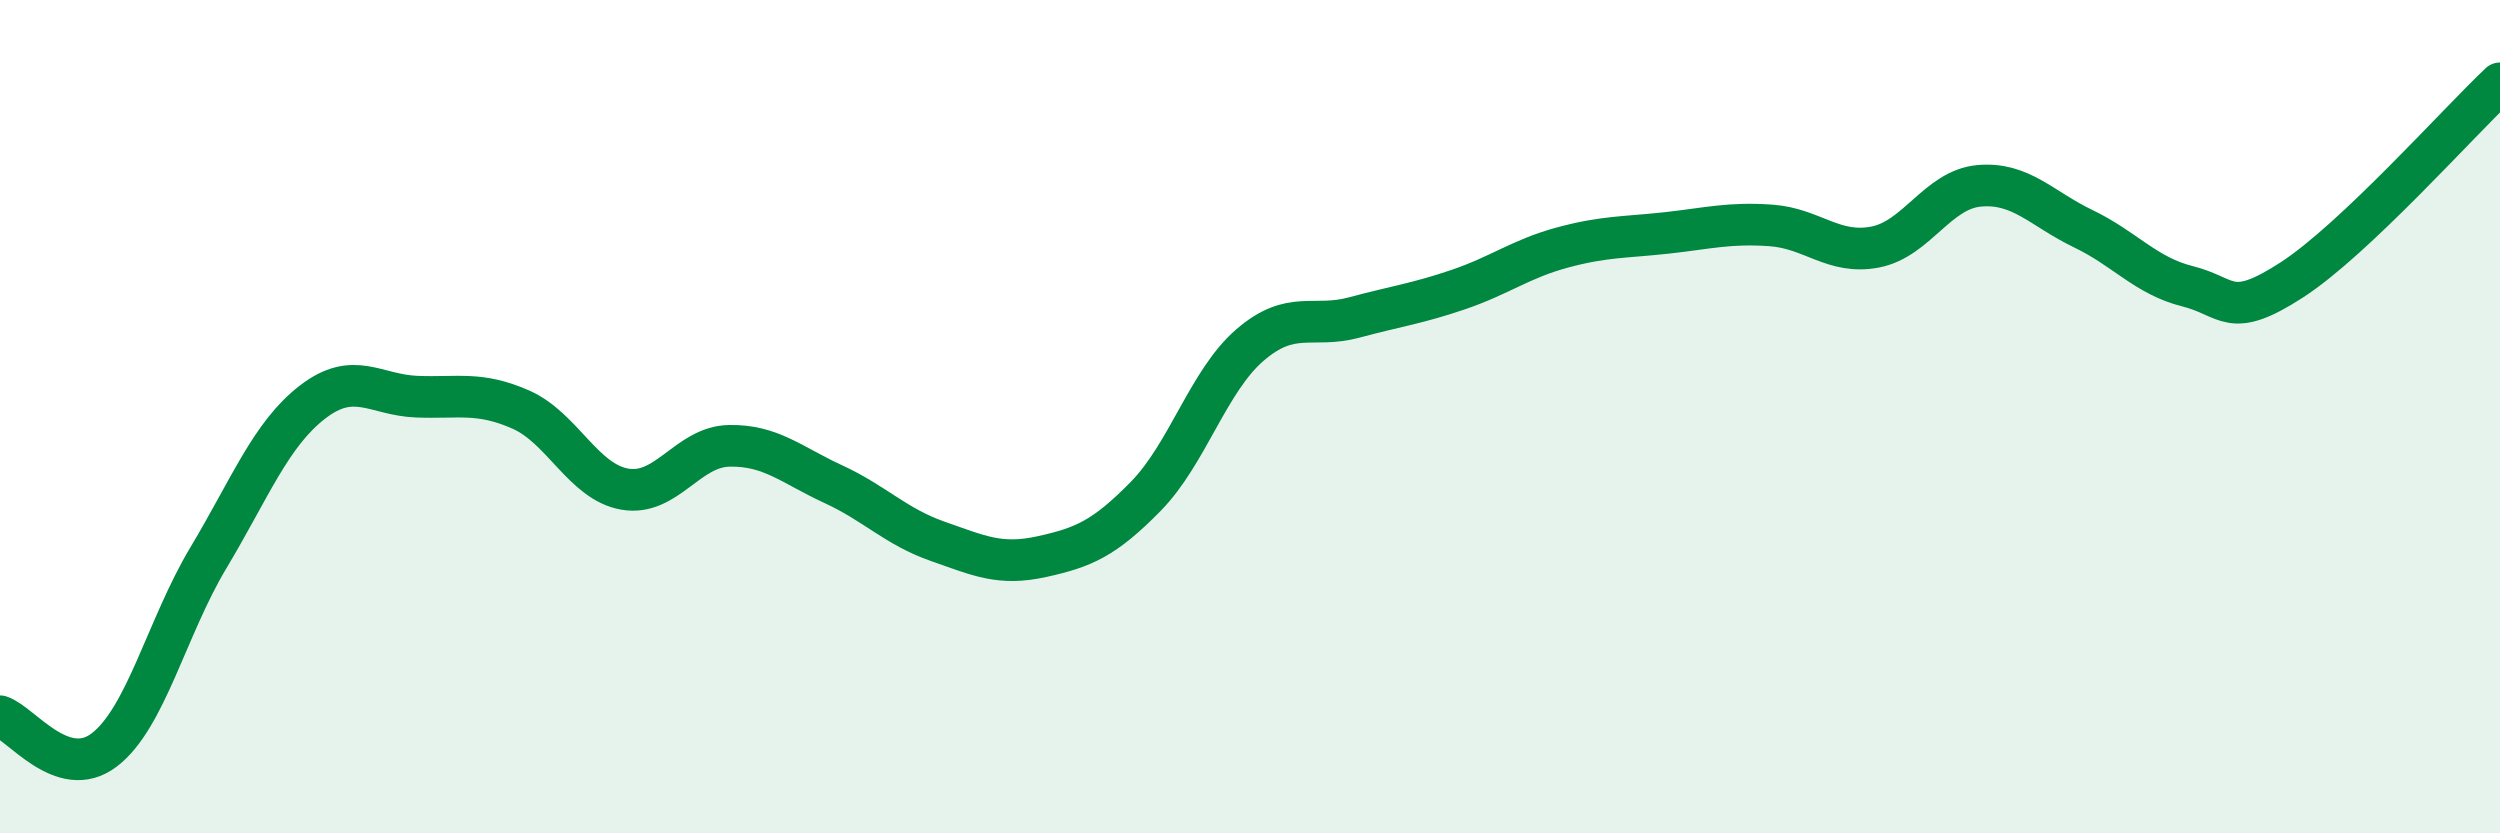 
    <svg width="60" height="20" viewBox="0 0 60 20" xmlns="http://www.w3.org/2000/svg">
      <path
        d="M 0,17.19 C 0.5,17.35 1.5,18.76 2.5,18 C 3.5,17.24 4,15.06 5,13.39 C 6,11.72 6.5,10.42 7.5,9.65 C 8.5,8.88 9,9.48 10,9.52 C 11,9.56 11.5,9.39 12.5,9.83 C 13.5,10.27 14,11.57 15,11.74 C 16,11.91 16.5,10.72 17.5,10.7 C 18.5,10.68 19,11.16 20,11.62 C 21,12.08 21.5,12.64 22.5,12.99 C 23.5,13.34 24,13.58 25,13.36 C 26,13.14 26.5,12.93 27.5,11.91 C 28.5,10.89 29,9.14 30,8.28 C 31,7.42 31.5,7.89 32.5,7.62 C 33.5,7.35 34,7.29 35,6.95 C 36,6.61 36.5,6.21 37.5,5.94 C 38.5,5.67 39,5.7 40,5.59 C 41,5.48 41.5,5.34 42.5,5.41 C 43.5,5.48 44,6.12 45,5.93 C 46,5.74 46.5,4.55 47.5,4.46 C 48.5,4.37 49,5.01 50,5.49 C 51,5.97 51.5,6.62 52.5,6.87 C 53.5,7.12 53.5,7.69 55,6.72 C 56.5,5.75 59,2.94 60,2L60 20L0 20Z"
        fill="#008740"
        opacity="0.1"
        stroke-linecap="round"
        stroke-linejoin="round"
      />
      <path
        d="M 0,17.19 C 0.5,17.35 1.5,18.76 2.5,18 C 3.5,17.24 4,15.06 5,13.39 C 6,11.72 6.5,10.42 7.5,9.65 C 8.5,8.88 9,9.48 10,9.52 C 11,9.56 11.5,9.39 12.5,9.83 C 13.5,10.27 14,11.57 15,11.74 C 16,11.91 16.5,10.72 17.5,10.7 C 18.5,10.68 19,11.16 20,11.62 C 21,12.08 21.5,12.64 22.5,12.99 C 23.5,13.34 24,13.58 25,13.36 C 26,13.14 26.5,12.93 27.5,11.91 C 28.5,10.89 29,9.14 30,8.28 C 31,7.42 31.5,7.89 32.5,7.62 C 33.5,7.35 34,7.29 35,6.95 C 36,6.61 36.5,6.21 37.5,5.94 C 38.5,5.67 39,5.7 40,5.59 C 41,5.48 41.5,5.34 42.5,5.41 C 43.5,5.48 44,6.12 45,5.93 C 46,5.74 46.5,4.55 47.5,4.46 C 48.5,4.37 49,5.01 50,5.49 C 51,5.97 51.5,6.62 52.5,6.87 C 53.5,7.12 53.5,7.69 55,6.72 C 56.5,5.75 59,2.94 60,2"
        stroke="#008740"
        stroke-width="1"
        fill="none"
        stroke-linecap="round"
        stroke-linejoin="round"
      />
    </svg>
  